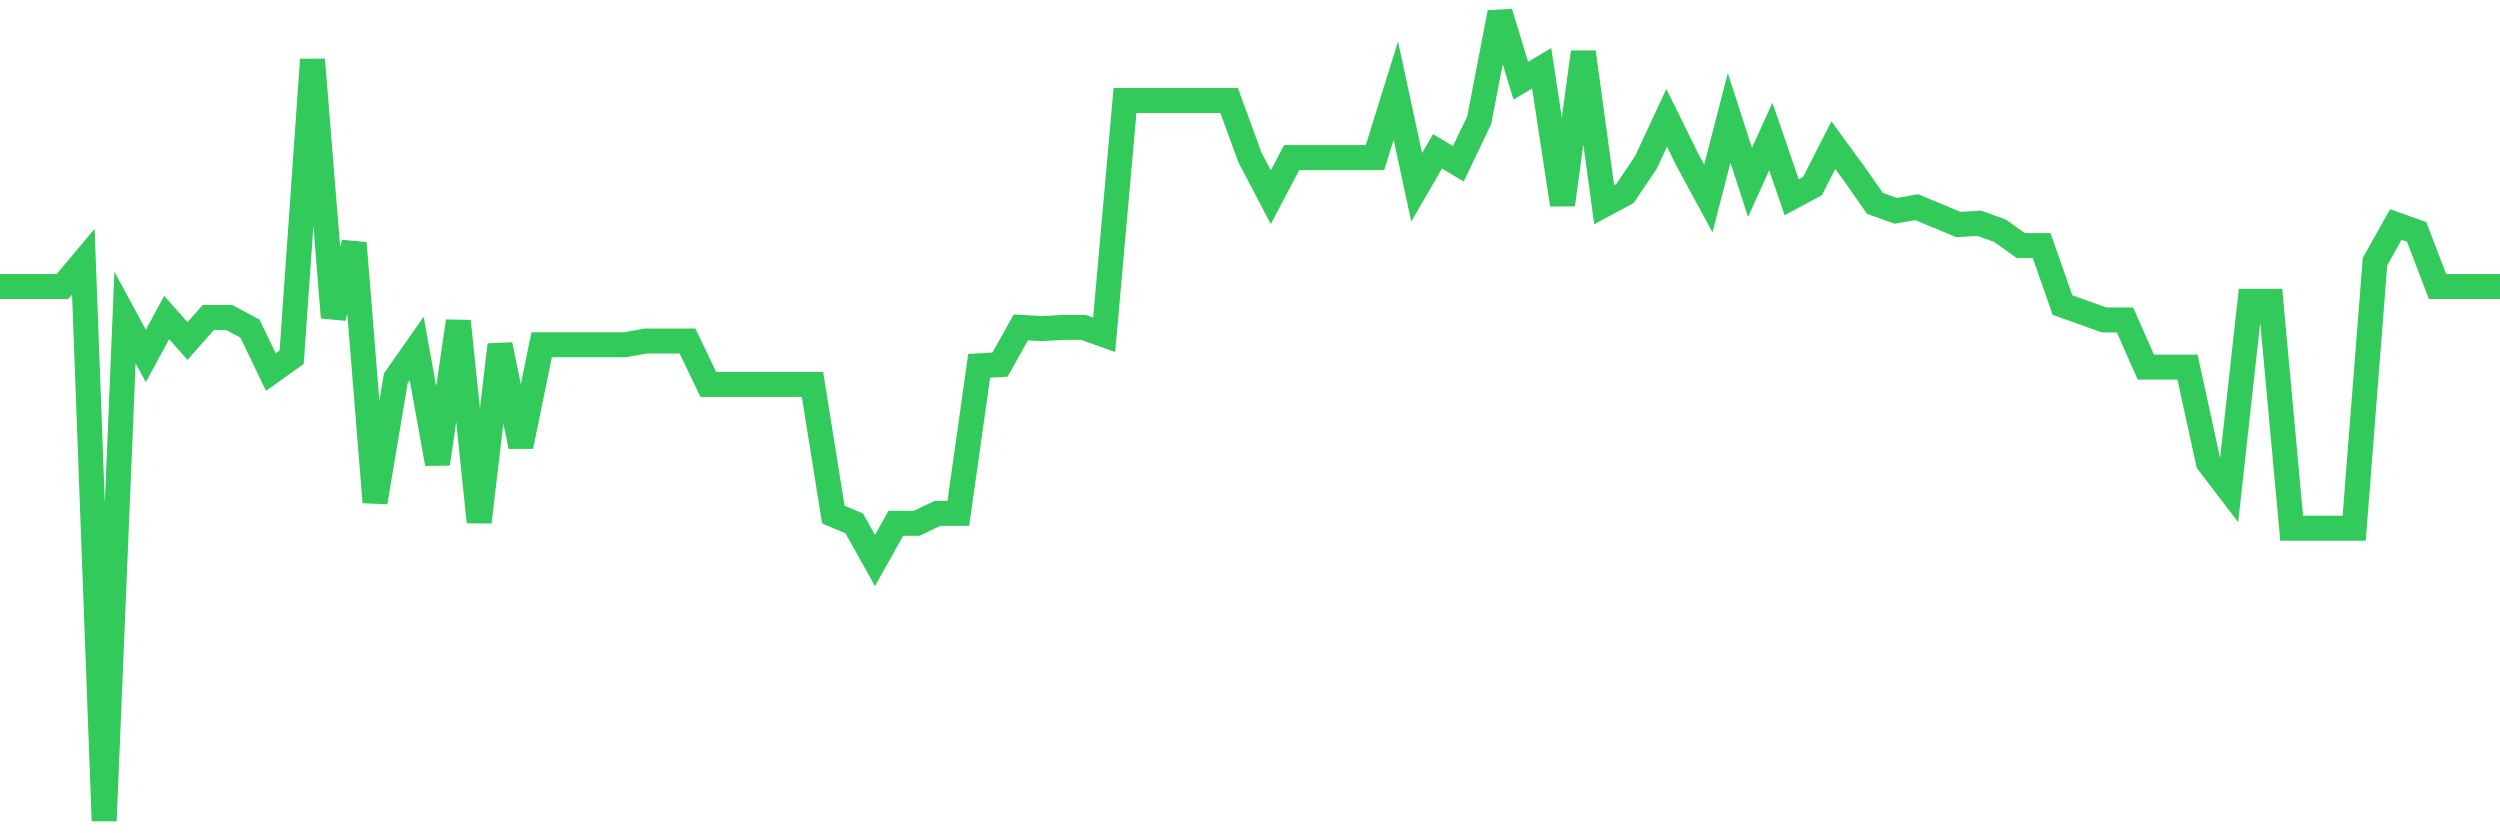 <svg
  xmlns="http://www.w3.org/2000/svg"
  xmlns:xlink="http://www.w3.org/1999/xlink"
  width="120"
  height="40"
  viewBox="0 0 120 40"
  preserveAspectRatio="none"
>
  <polyline
    points="0,13.752 1,13.752 2,13.752 3,13.752 4,12.561 5,39.4 6,15.239 7,17.084 8,15.239 9,16.37 10,15.239 11,15.239 12,15.775 13,17.858 14,17.144 15,2.861 16,15.239 17,11.669 18,24.106 19,18.155 20,16.727 21,22.261 22,15.418 23,25.058 24,16.548 25,21.428 26,16.548 27,16.548 28,16.548 29,16.548 30,16.548 31,16.37 32,16.37 33,16.37 34,18.453 35,18.453 36,18.453 37,18.453 38,18.453 39,18.453 40,24.701 41,25.118 42,26.903 43,25.118 44,25.118 45,24.642 46,24.642 47,17.56 48,17.501 49,15.715 50,15.775 51,15.715 52,15.715 53,16.072 54,4.825 55,4.825 56,4.825 57,4.825 58,4.825 59,4.825 60,7.563 61,9.467 62,7.563 63,7.563 64,7.563 65,7.563 66,7.563 67,4.349 68,8.991 69,7.265 70,7.86 71,5.777 72,0.6 73,3.873 74,3.278 75,9.824 76,2.504 77,9.824 78,9.288 79,7.801 80,5.658 81,7.682 82,9.526 83,5.658 84,8.753 85,6.551 86,9.467 87,8.931 88,6.967 89,8.336 90,9.764 91,10.121 92,9.943 93,10.36 94,10.776 95,10.717 96,11.074 97,11.788 98,11.788 99,14.644 100,15.001 101,15.358 102,15.358 103,17.62 104,17.62 105,17.62 106,22.202 107,23.511 108,14.466 109,14.466 110,25.356 111,25.356 112,25.356 113,25.356 114,12.561 115,10.776 116,11.133 117,13.752 118,13.752 119,13.752 120,13.752"
    fill="none"
    stroke="#32ca5b"
    stroke-width="1.2"
  >
  </polyline>
</svg>